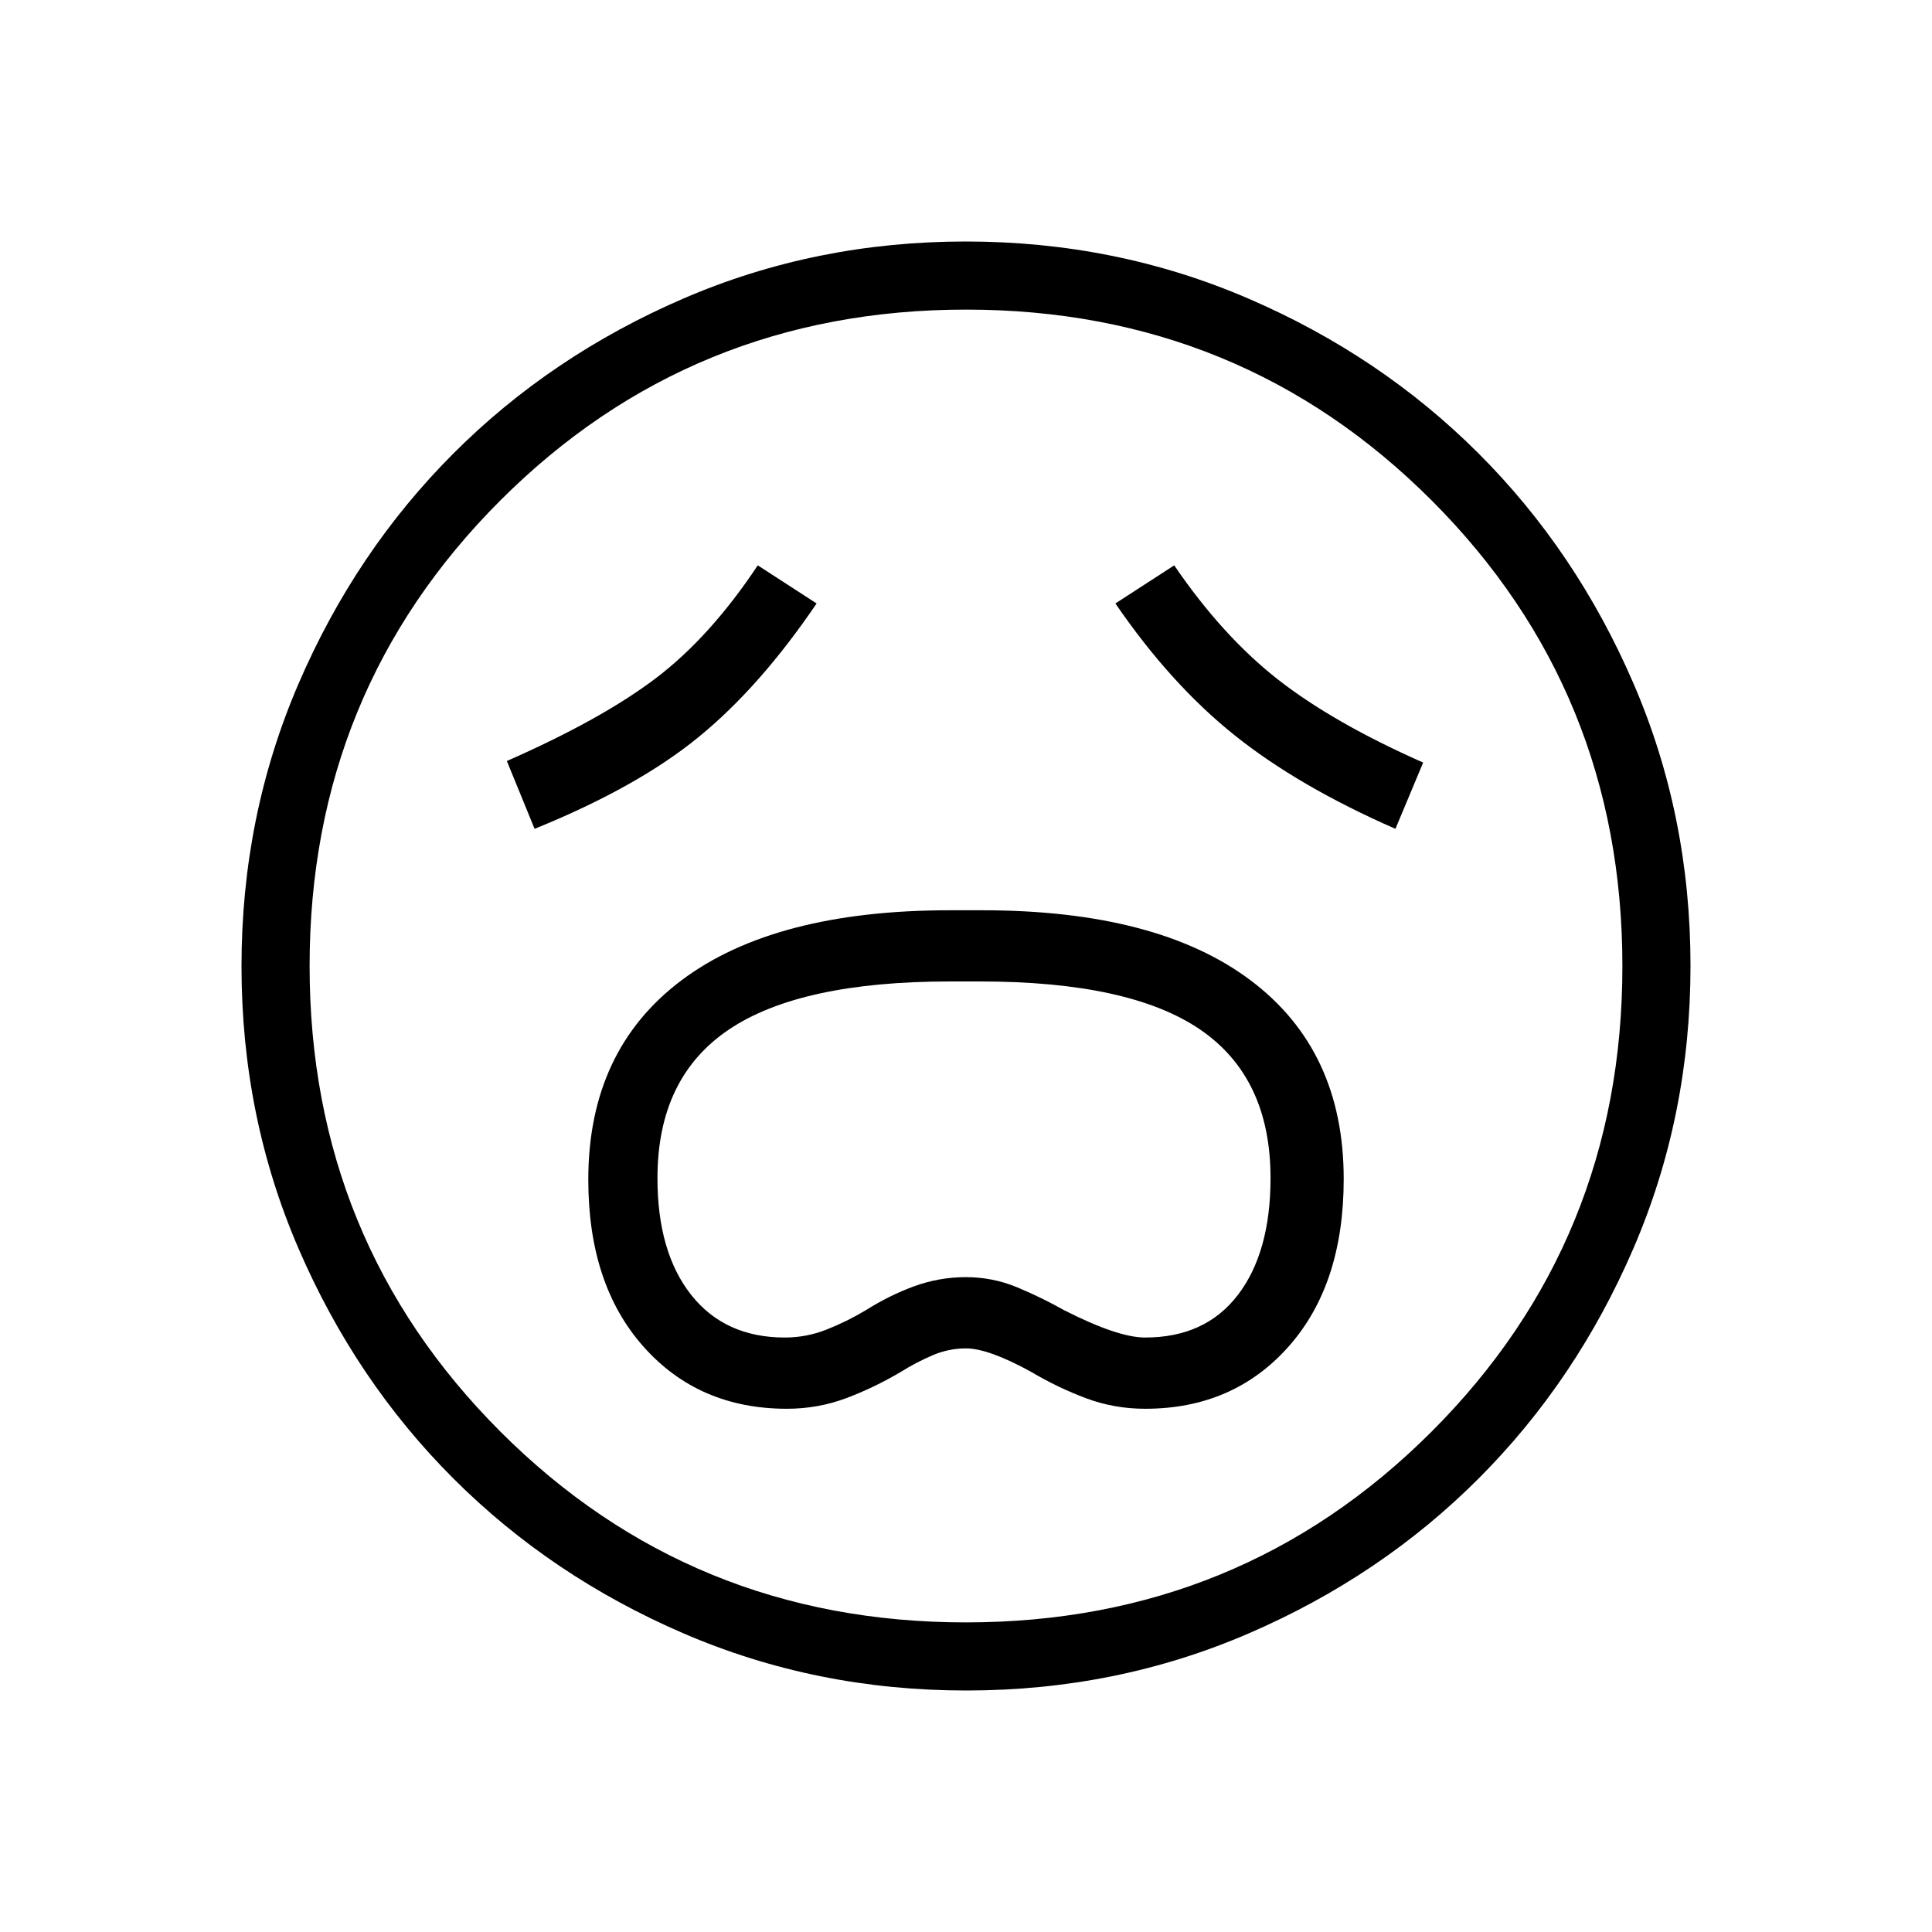 <svg xmlns="http://www.w3.org/2000/svg" fill="none" viewBox="0 0 40 40" height="40" width="40">
<mask height="40" width="40" y="0" x="0" maskUnits="userSpaceOnUse" style="mask-type:alpha" id="mask0_178_252">
<rect fill="#D9D9D9" height="40" width="40"></rect>
</mask>
<g mask="url(#mask0_178_252)">
<path fill="black" d="M16.292 29.167C16.719 29.167 17.127 29.094 17.516 28.949C17.905 28.803 18.286 28.62 18.66 28.398C18.866 28.269 19.081 28.157 19.304 28.061C19.527 27.965 19.759 27.917 20 27.917C20.308 27.917 20.754 28.077 21.34 28.398C21.714 28.62 22.095 28.803 22.485 28.949C22.873 29.094 23.281 29.167 23.708 29.167C24.926 29.167 25.916 28.738 26.678 27.88C27.44 27.022 27.82 25.865 27.82 24.409C27.82 22.632 27.177 21.261 25.89 20.295C24.604 19.329 22.751 18.846 20.333 18.846H19.667C17.249 18.846 15.396 19.33 14.11 20.296C12.823 21.263 12.18 22.639 12.18 24.423C12.18 25.87 12.56 27.022 13.322 27.88C14.084 28.738 15.074 29.167 16.292 29.167ZM16.25 27.692C15.422 27.692 14.776 27.398 14.31 26.809C13.845 26.221 13.612 25.414 13.612 24.391C13.612 23.004 14.105 21.979 15.092 21.315C16.078 20.652 17.603 20.32 19.667 20.32H20.292C22.357 20.32 23.875 20.652 24.847 21.315C25.819 21.979 26.305 23.004 26.305 24.391C26.305 25.414 26.08 26.221 25.63 26.809C25.18 27.398 24.539 27.692 23.708 27.692C23.332 27.692 22.775 27.504 22.035 27.128C21.717 26.949 21.39 26.79 21.056 26.651C20.721 26.512 20.368 26.442 19.997 26.442C19.625 26.442 19.267 26.506 18.921 26.633C18.576 26.76 18.244 26.925 17.923 27.128C17.661 27.285 17.39 27.418 17.111 27.528C16.832 27.638 16.545 27.692 16.25 27.692ZM11.068 17.16C12.481 16.587 13.613 15.955 14.461 15.262C15.31 14.57 16.125 13.647 16.907 12.494L15.689 11.705C15.031 12.694 14.328 13.473 13.578 14.042C12.829 14.61 11.801 15.181 10.494 15.756L11.068 17.16ZM28.891 17.16L29.465 15.788C28.228 15.241 27.226 14.668 26.458 14.068C25.691 13.467 24.975 12.679 24.311 11.705L23.093 12.494C23.854 13.605 24.675 14.514 25.558 15.22C26.44 15.926 27.551 16.573 28.891 17.16ZM20.005 35C17.931 35 15.981 34.606 14.155 33.819C12.329 33.032 10.741 31.964 9.39 30.614C8.039 29.265 6.97 27.678 6.182 25.853C5.394 24.029 5 22.08 5 20.005C5 17.931 5.394 15.981 6.181 14.155C6.968 12.329 8.036 10.741 9.386 9.39C10.735 8.039 12.322 6.97 14.147 6.182C15.971 5.394 17.92 5 19.995 5C22.069 5 24.019 5.394 25.845 6.181C27.671 6.968 29.259 8.036 30.61 9.386C31.961 10.735 33.03 12.322 33.818 14.147C34.606 15.971 35 17.92 35 19.995C35 22.069 34.606 24.019 33.819 25.845C33.032 27.671 31.964 29.259 30.614 30.61C29.265 31.961 27.678 33.03 25.853 33.818C24.029 34.606 22.08 35 20.005 35ZM19.998 33.59C23.791 33.59 27.005 32.273 29.639 29.641C32.273 27.008 33.59 23.795 33.59 20.002C33.59 16.209 32.273 12.995 29.641 10.361C27.008 7.727 23.795 6.41 20.002 6.41C16.209 6.41 12.995 7.727 10.361 10.359C7.727 12.992 6.41 16.205 6.41 19.998C6.41 23.791 7.727 27.005 10.359 29.639C12.992 32.273 16.205 33.59 19.998 33.59Z"></path>
</g>
</svg>
